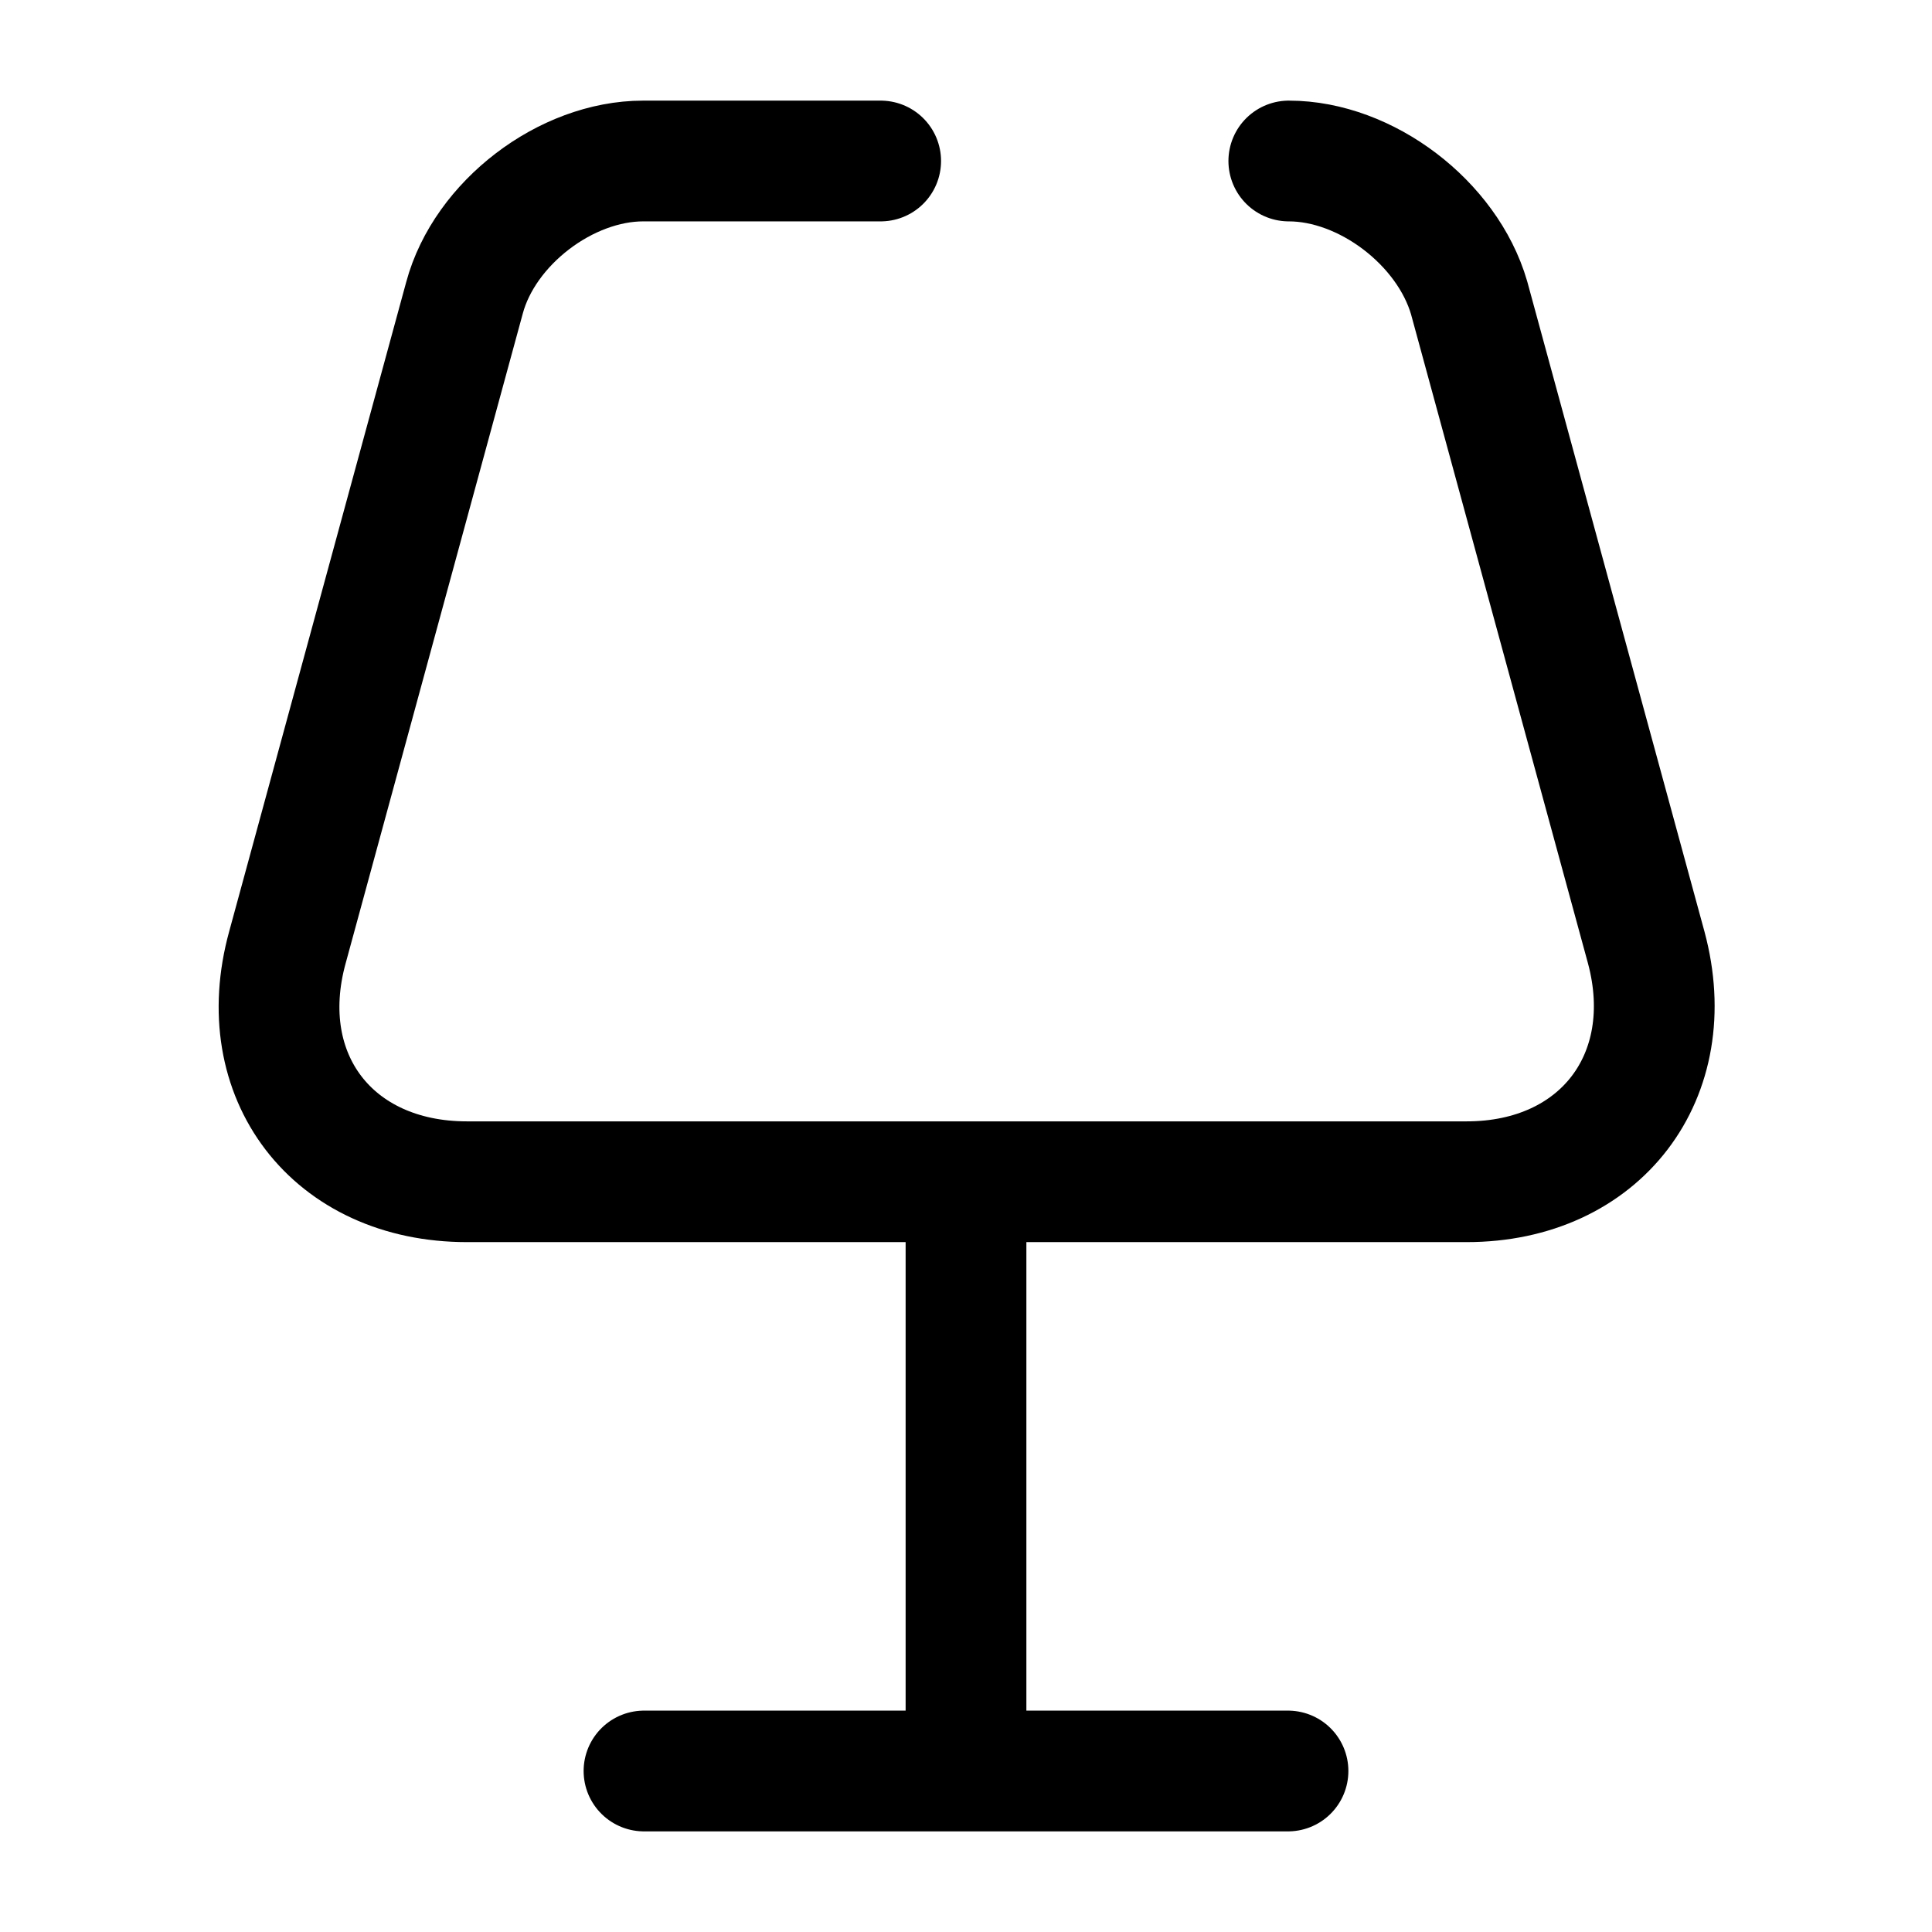 <svg xmlns="http://www.w3.org/2000/svg" fill="none" viewBox="0 0 24 24" stroke="currentColor" aria-hidden="true">
  <path stroke-linecap="round" stroke-linejoin="round" stroke-width="1.5" d="M10.94 2H7.99c-.96 0-1.97.77-2.22 1.7l-2.2 8.07c-.44 1.6.56 2.91 2.23 2.91h12.42c1.66 0 2.66-1.31 2.23-2.91l-2.2-8.07c-.27-.93-1.28-1.7-2.24-1.7M12 15v7M8 22h8"/>
</svg>
